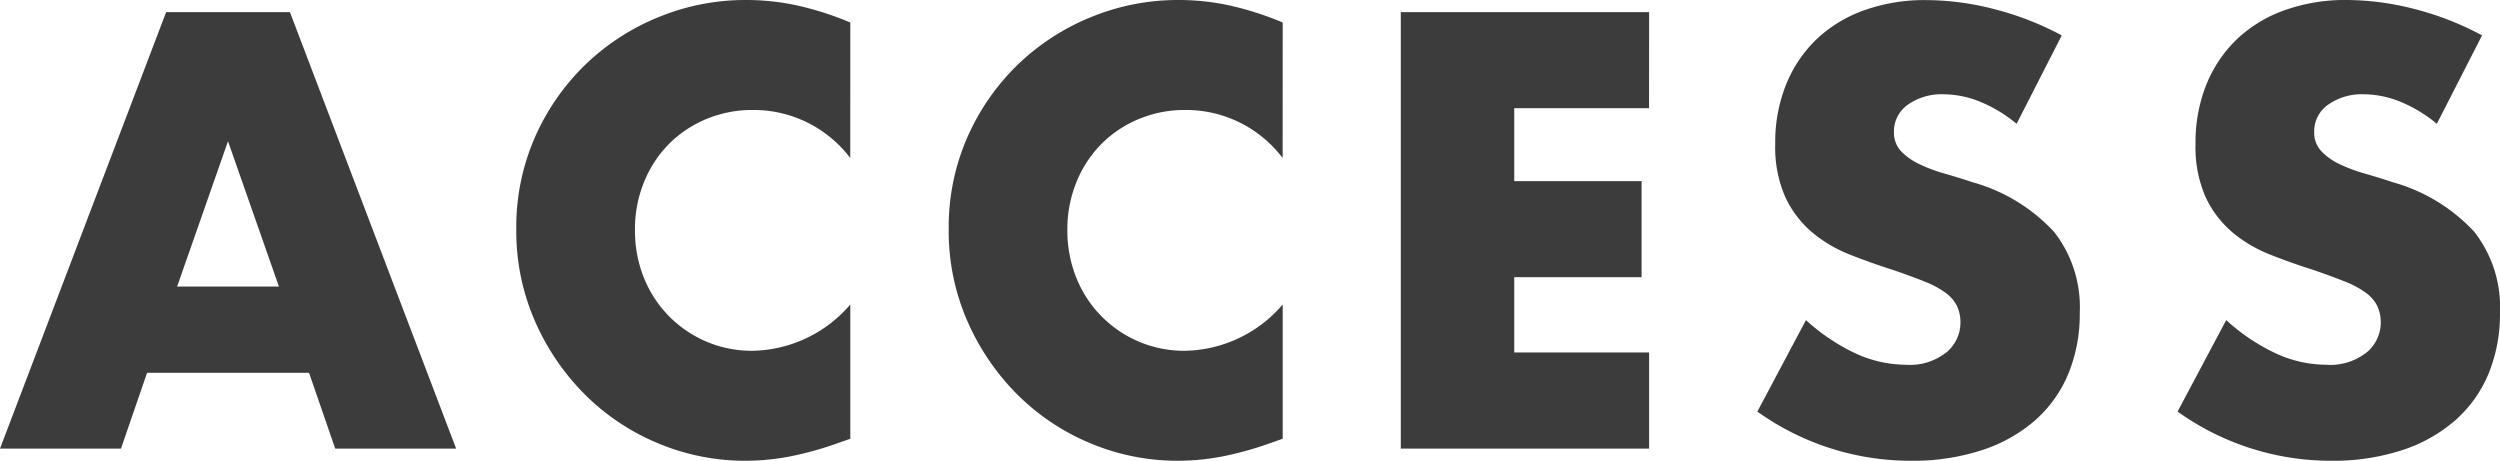 <svg xmlns="http://www.w3.org/2000/svg" width="155.484" height="28.656" viewBox="0 0 155.484 28.656">
  <path id="Path_115516" data-name="Path 115516" d="M17.6-10.08l-3.168-9.036L11.268-10.08Zm1.872,5.364H9.4L7.776,0H.252L10.584-27.144h7.7L28.62,0H21.1Zm33.66-13.356a7.53,7.53,0,0,0-6.048-2.988,7.4,7.4,0,0,0-2.934.576,7.14,7.14,0,0,0-2.322,1.566A7.21,7.21,0,0,0,40.3-16.56a7.741,7.741,0,0,0-.558,2.952A7.837,7.837,0,0,0,40.3-10.62,7.269,7.269,0,0,0,41.85-8.244,7.256,7.256,0,0,0,44.172-6.66a7.177,7.177,0,0,0,2.88.576,8.171,8.171,0,0,0,6.084-2.88V-.612l-.72.252a20.832,20.832,0,0,1-3.024.846,14.654,14.654,0,0,1-2.772.27A13.976,13.976,0,0,1,41.238-.306,14.073,14.073,0,0,1,36.7-3.294a14.865,14.865,0,0,1-3.15-4.572,13.944,13.944,0,0,1-1.188-5.778,13.877,13.877,0,0,1,1.17-5.742,14.291,14.291,0,0,1,3.132-4.5,14.324,14.324,0,0,1,4.554-2.952A14.2,14.2,0,0,1,46.656-27.9a14.889,14.889,0,0,1,3.186.342A19.326,19.326,0,0,1,53.136-26.5Zm26.892,0A7.53,7.53,0,0,0,73.98-21.06a7.4,7.4,0,0,0-2.934.576,7.14,7.14,0,0,0-2.322,1.566,7.21,7.21,0,0,0-1.53,2.358,7.741,7.741,0,0,0-.558,2.952,7.837,7.837,0,0,0,.558,2.988,7.269,7.269,0,0,0,1.548,2.376A7.256,7.256,0,0,0,71.064-6.66a7.177,7.177,0,0,0,2.88.576,8.171,8.171,0,0,0,6.084-2.88V-.612l-.72.252a20.832,20.832,0,0,1-3.024.846,14.654,14.654,0,0,1-2.772.27A13.976,13.976,0,0,1,68.13-.306a14.073,14.073,0,0,1-4.536-2.988,14.865,14.865,0,0,1-3.15-4.572,13.944,13.944,0,0,1-1.188-5.778,13.877,13.877,0,0,1,1.17-5.742,14.291,14.291,0,0,1,3.132-4.5,14.324,14.324,0,0,1,4.554-2.952A14.2,14.2,0,0,1,73.548-27.9a14.889,14.889,0,0,1,3.186.342A19.326,19.326,0,0,1,80.028-26.5Zm22.788-3.1H94.428v4.536h7.92v5.976h-7.92v4.68h8.388V0H87.372V-27.144h15.444Zm22.86.972a8.713,8.713,0,0,0-2.3-1.386,6.118,6.118,0,0,0-2.232-.45,3.622,3.622,0,0,0-2.232.648,2.019,2.019,0,0,0-.864,1.692,1.683,1.683,0,0,0,.432,1.188,3.765,3.765,0,0,0,1.134.81,9.706,9.706,0,0,0,1.584.594q.882.252,1.746.54A10.887,10.887,0,0,1,128-13.482a7.594,7.594,0,0,1,1.6,5.022,9.777,9.777,0,0,1-.7,3.78,7.887,7.887,0,0,1-2.052,2.9A9.468,9.468,0,0,1,123.534.09a13.793,13.793,0,0,1-4.446.666,16.351,16.351,0,0,1-9.54-3.06l3.024-5.688A12.267,12.267,0,0,0,115.7-5.9a7.528,7.528,0,0,0,3.06.684,3.652,3.652,0,0,0,2.574-.792,2.41,2.41,0,0,0,.846-1.8,2.431,2.431,0,0,0-.216-1.062,2.3,2.3,0,0,0-.72-.828,5.77,5.77,0,0,0-1.314-.7q-.81-.324-1.962-.72-1.368-.432-2.682-.954a8.439,8.439,0,0,1-2.34-1.386,6.441,6.441,0,0,1-1.656-2.178,7.7,7.7,0,0,1-.63-3.33,9.62,9.62,0,0,1,.666-3.654,8.12,8.12,0,0,1,1.872-2.808,8.344,8.344,0,0,1,2.952-1.818,11.159,11.159,0,0,1,3.906-.648,17.1,17.1,0,0,1,4.212.558,18.577,18.577,0,0,1,4.212,1.638Zm26.136,0a8.713,8.713,0,0,0-2.3-1.386,6.118,6.118,0,0,0-2.232-.45,3.622,3.622,0,0,0-2.232.648,2.019,2.019,0,0,0-.864,1.692,1.683,1.683,0,0,0,.432,1.188,3.765,3.765,0,0,0,1.134.81,9.706,9.706,0,0,0,1.584.594q.882.252,1.746.54a10.887,10.887,0,0,1,5.058,3.078,7.594,7.594,0,0,1,1.6,5.022,9.777,9.777,0,0,1-.7,3.78,7.887,7.887,0,0,1-2.052,2.9A9.469,9.469,0,0,1,149.67.09a13.793,13.793,0,0,1-4.446.666,16.351,16.351,0,0,1-9.54-3.06l3.024-5.688A12.267,12.267,0,0,0,141.84-5.9a7.528,7.528,0,0,0,3.06.684,3.652,3.652,0,0,0,2.574-.792,2.41,2.41,0,0,0,.846-1.8,2.431,2.431,0,0,0-.216-1.062,2.3,2.3,0,0,0-.72-.828,5.771,5.771,0,0,0-1.314-.7q-.81-.324-1.962-.72-1.368-.432-2.682-.954a8.439,8.439,0,0,1-2.34-1.386,6.441,6.441,0,0,1-1.656-2.178,7.7,7.7,0,0,1-.63-3.33,9.62,9.62,0,0,1,.666-3.654,8.12,8.12,0,0,1,1.872-2.808,8.344,8.344,0,0,1,2.952-1.818A11.159,11.159,0,0,1,146.2-27.9a17.1,17.1,0,0,1,4.212.558A18.577,18.577,0,0,1,154.62-25.7Z" transform="translate(-0.252 27.9)" fill="#3c3c3c"/>
</svg>
